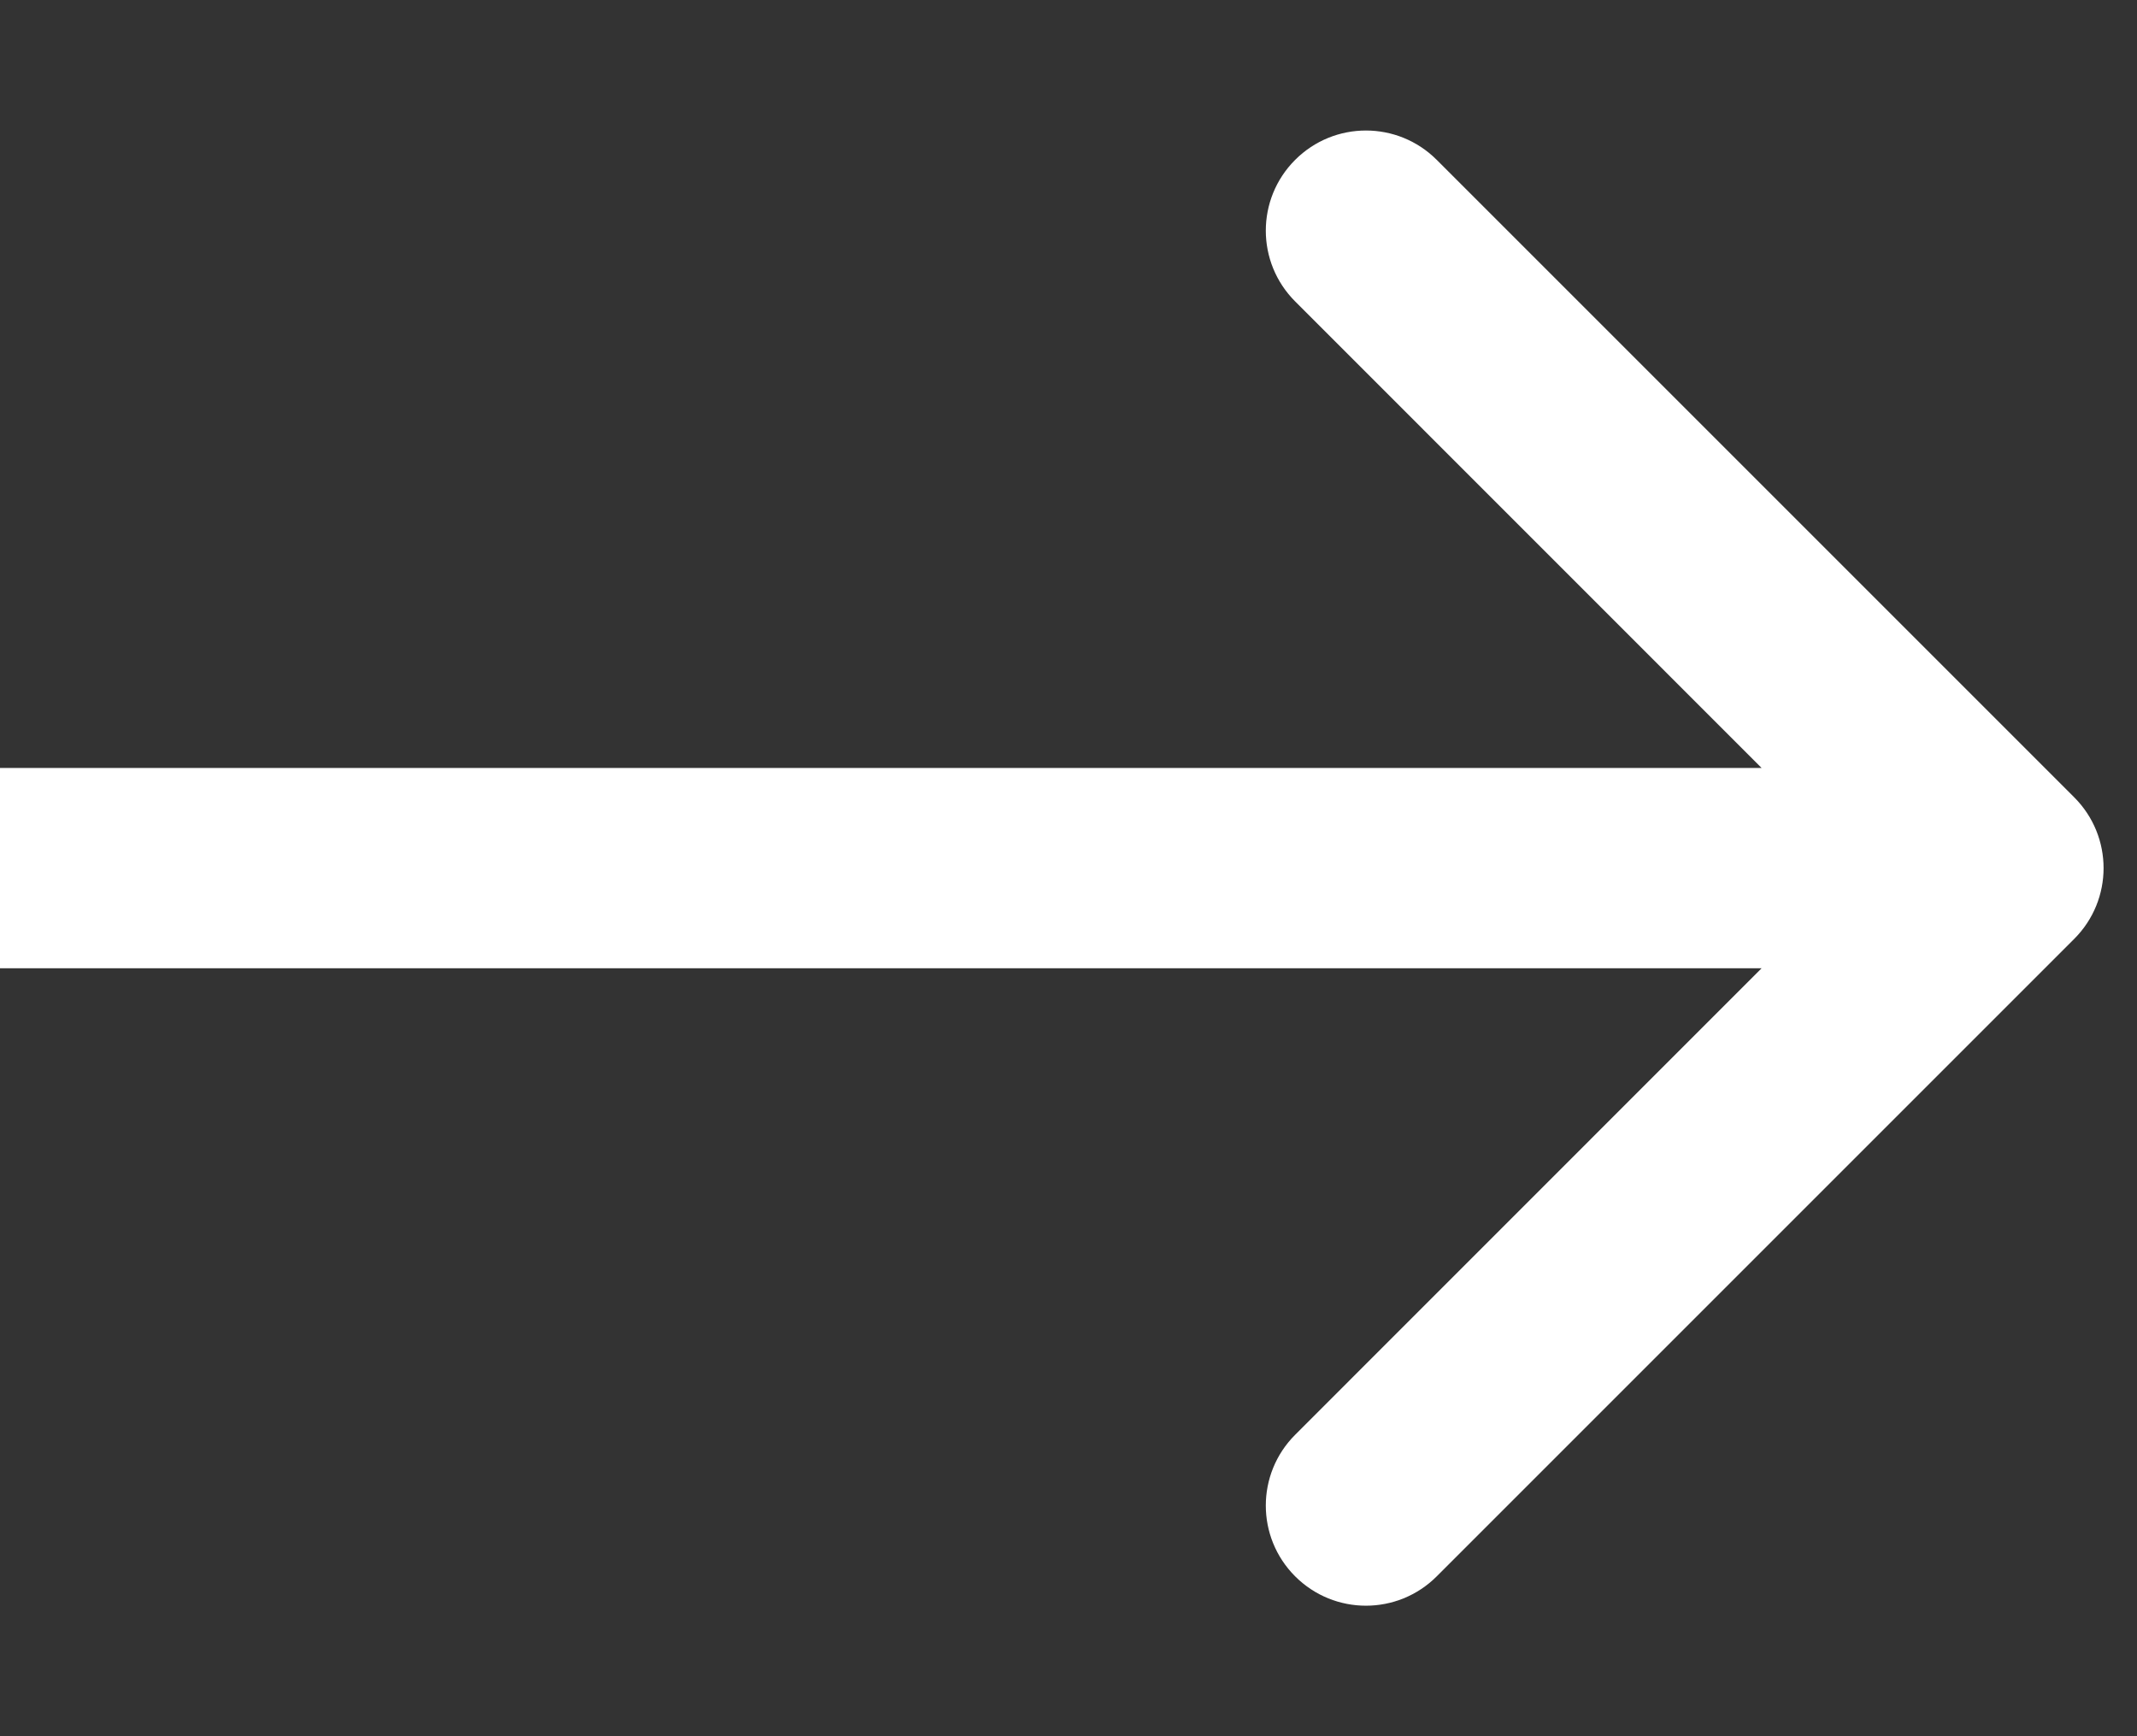 <?xml version="1.0" encoding="UTF-8"?> <svg xmlns="http://www.w3.org/2000/svg" viewBox="0 0 16 13" fill="none"><rect x="0" y="0" width="16" height="13" fill="#333333" stroke="none"/><path d="M15.53 7.03C15.823 6.737 15.823 6.263 15.53 5.97L10.757 1.197C10.464 0.904 9.99 0.904 9.697 1.197C9.404 1.49 9.404 1.964 9.697 2.257L13.939 6.5L9.697 10.743C9.404 11.036 9.404 11.51 9.697 11.803C9.99 12.096 10.464 12.096 10.757 11.803L15.53 7.03ZM0 7.25H15V5.75H0V7.25Z" fill="white"></path></svg> 